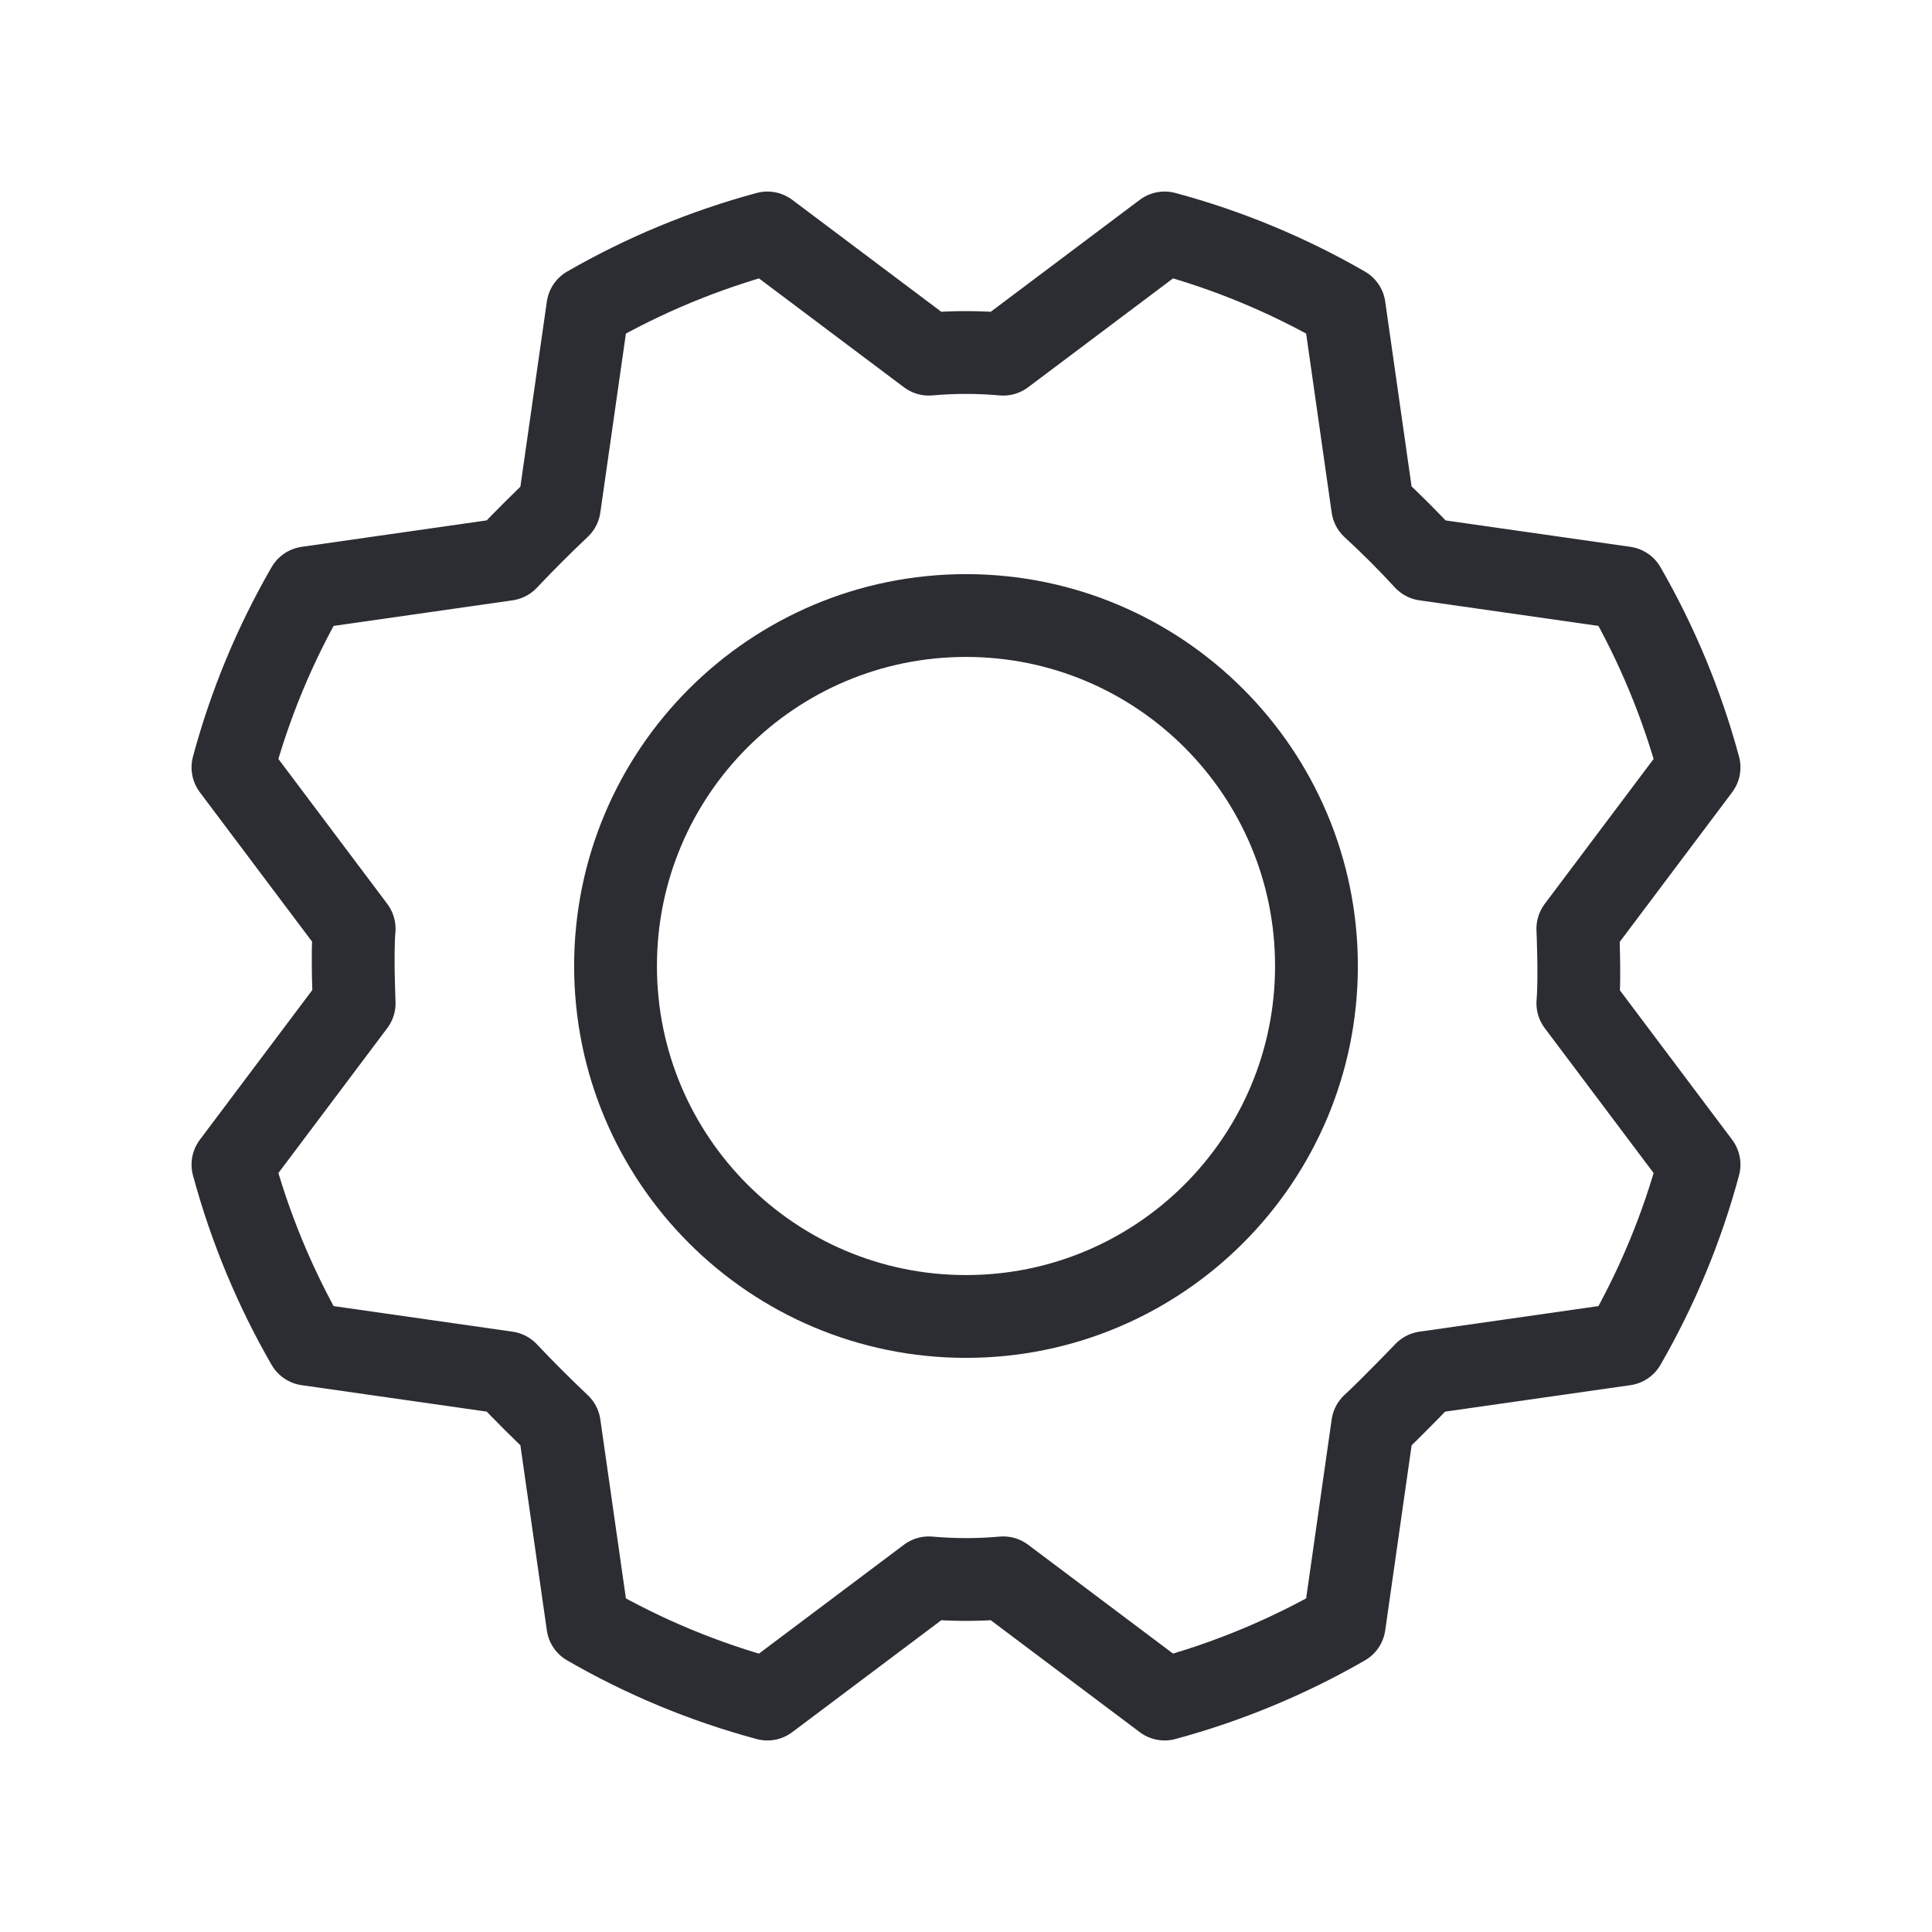 <svg width="35" height="35" viewBox="0 0 35 35" fill="none" xmlns="http://www.w3.org/2000/svg">
<path d="M17.5 23.849C21.006 23.849 23.849 21.006 23.849 17.5C23.849 13.994 21.006 11.151 17.5 11.151C13.994 11.151 11.151 13.994 11.151 17.5C11.151 21.006 13.994 23.849 17.5 23.849Z" stroke="#2B2D33" stroke-width="1.5" stroke-linecap="round" stroke-linejoin="round"/>
<path d="M24.867 9.18C25.203 9.489 25.52 9.806 25.82 10.133L29.431 10.649C30.019 11.67 30.473 12.764 30.78 13.902L28.584 16.825C28.584 16.825 28.624 17.725 28.584 18.175L30.78 21.098C30.474 22.236 30.02 23.33 29.431 24.351L25.82 24.867C25.82 24.867 25.198 25.515 24.867 25.82L24.352 29.43C23.33 30.019 22.236 30.472 21.098 30.78L18.175 28.584C17.726 28.624 17.274 28.624 16.826 28.584L13.902 30.78C12.764 30.474 11.67 30.02 10.649 29.43L10.133 25.82C9.807 25.511 9.489 25.194 9.18 24.867L5.57 24.351C4.981 23.33 4.528 22.236 4.22 21.098L6.416 18.175C6.416 18.175 6.376 17.275 6.416 16.825L4.22 13.902C4.526 12.764 4.98 11.67 5.57 10.649L9.18 10.133C9.489 9.806 9.807 9.489 10.133 9.18L10.649 5.569C11.67 4.981 12.764 4.528 13.902 4.22L16.826 6.416C17.274 6.376 17.726 6.376 18.175 6.416L21.098 4.22C22.237 4.526 23.331 4.98 24.352 5.569L24.867 9.18Z" stroke="#2B2D33" stroke-width="1.5" stroke-linecap="round" stroke-linejoin="round"/>
</svg>
